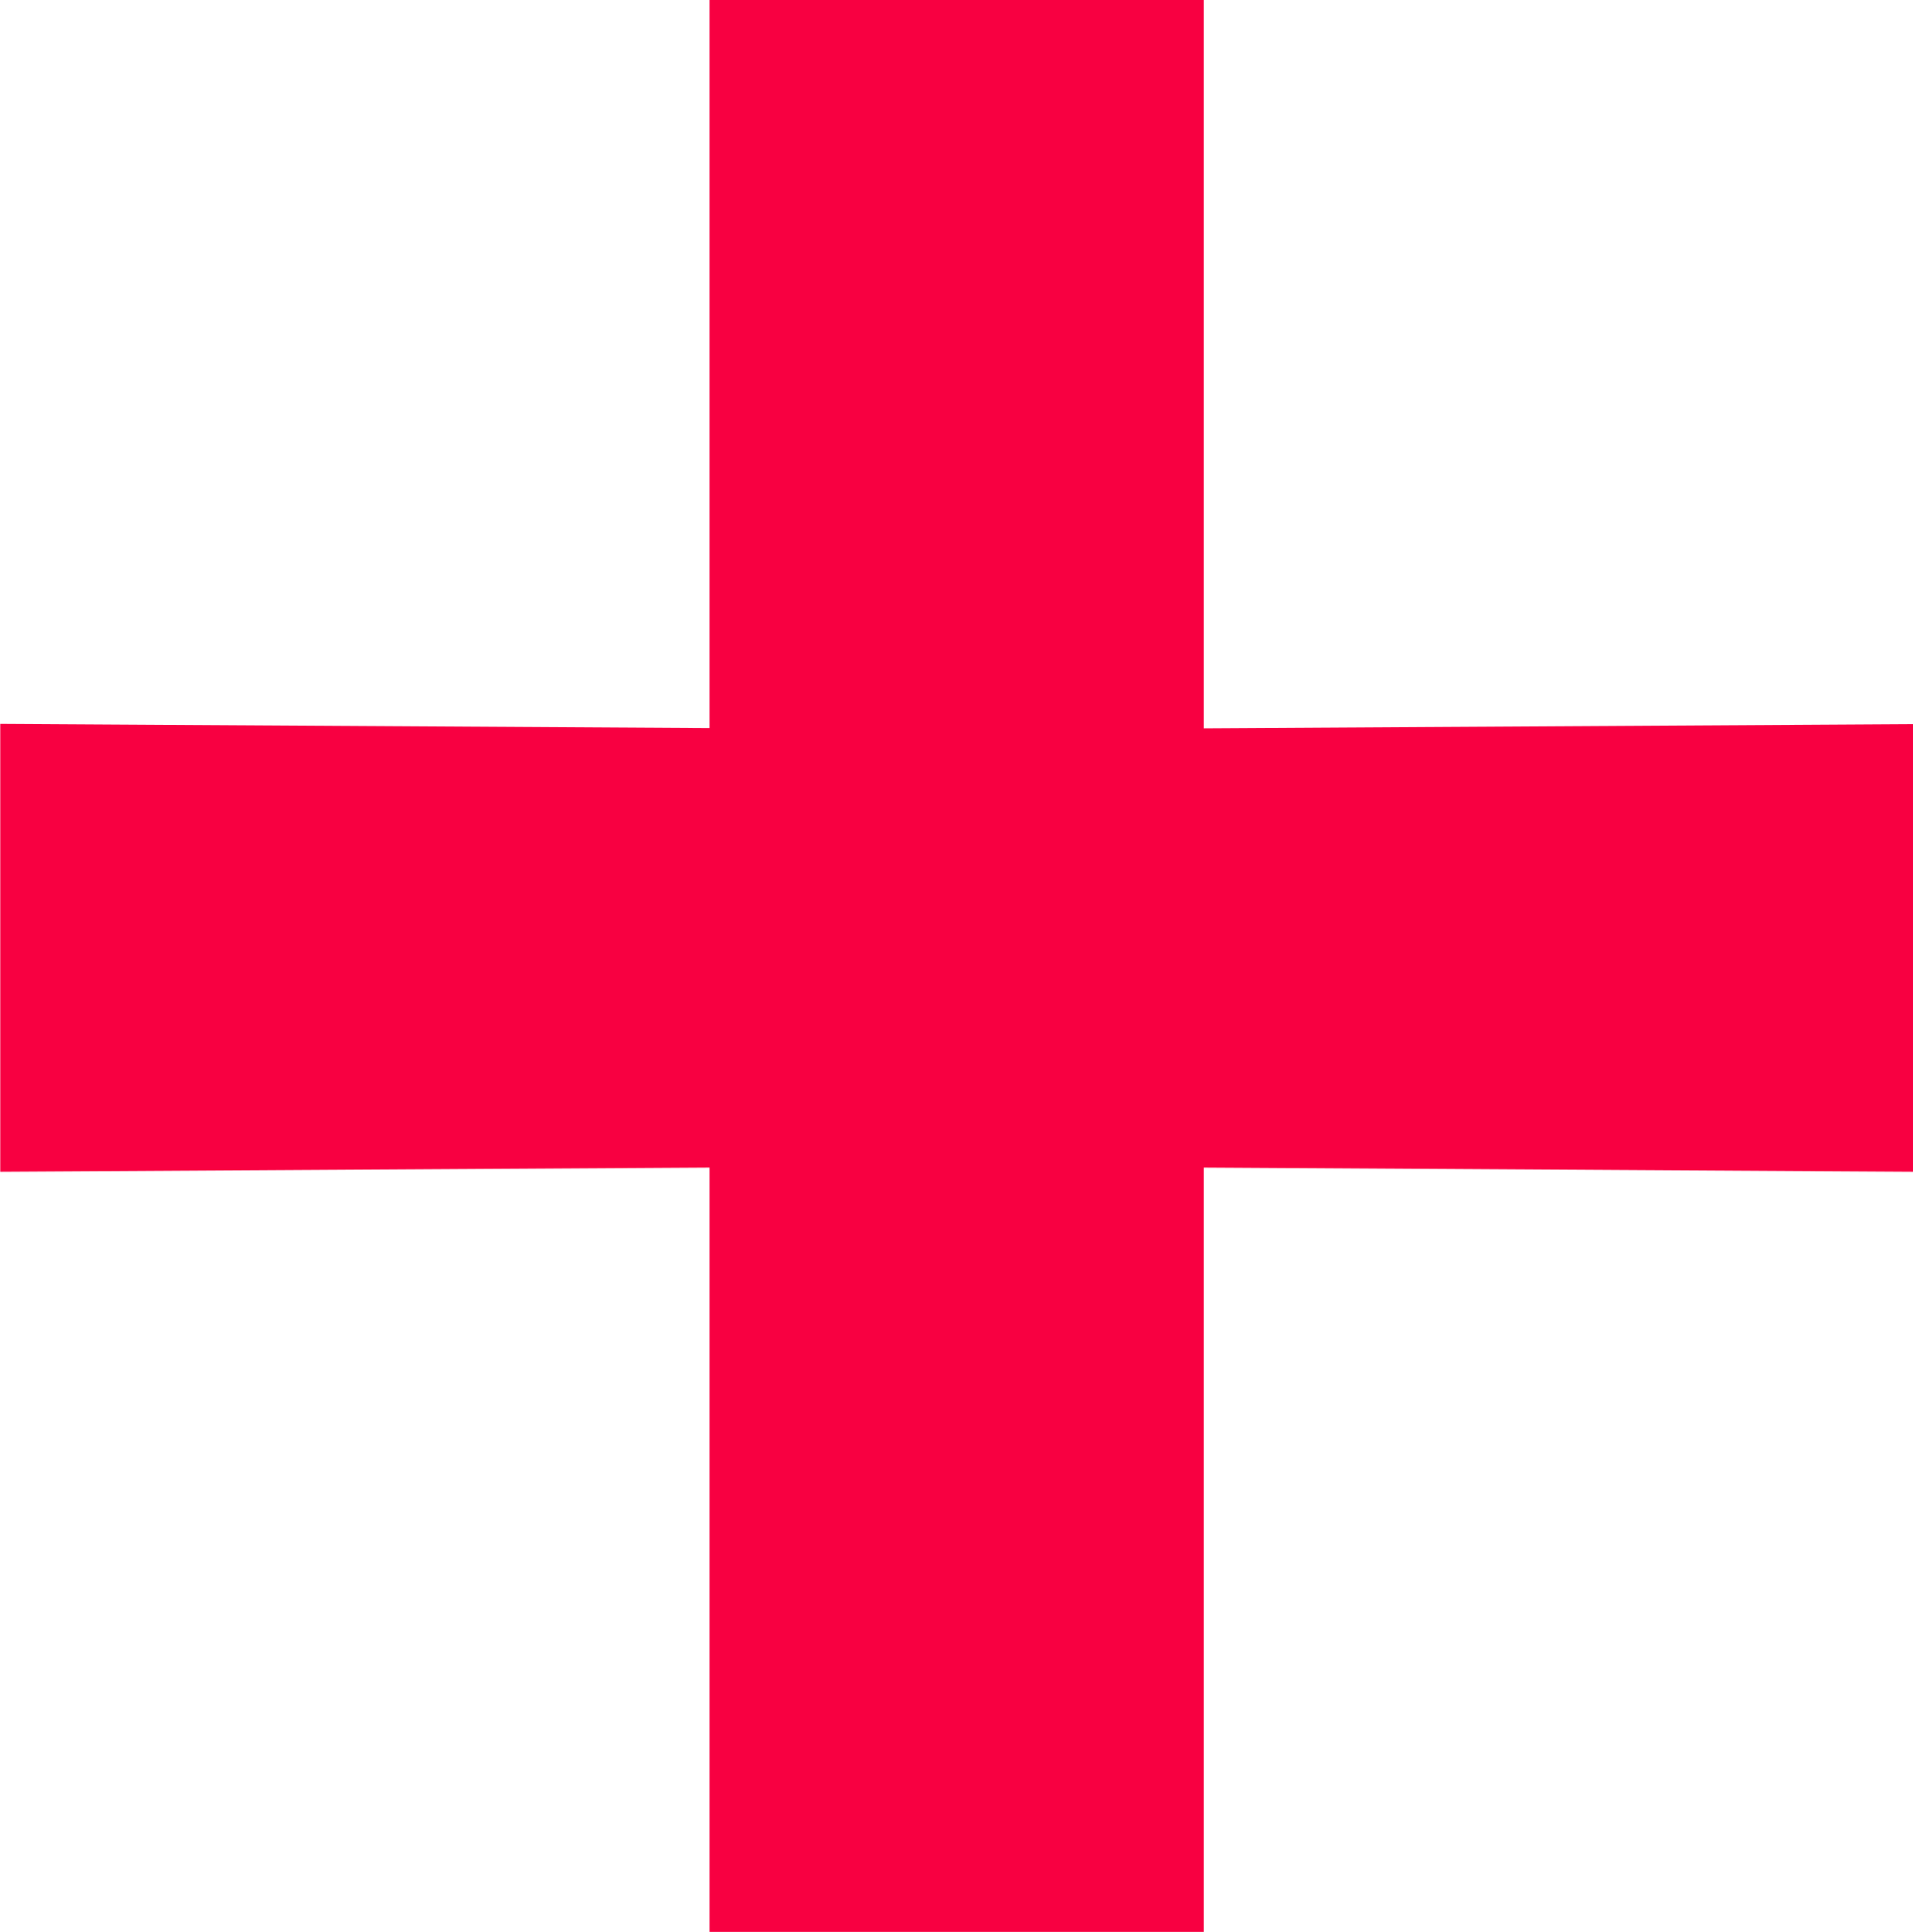 <svg xmlns="http://www.w3.org/2000/svg" id="Layer_2" data-name="Layer 2" viewBox="0 0 73.41 74.11"><defs><style>      .cls-1 {        fill: #f80041;        stroke-width: 0px;      }    </style></defs><g id="Capa_1" data-name="Capa 1"><path class="cls-1" d="M73.41,44.95l-27.22-.16v29.32h-18.96v-29.32l-27.22.16v-17.18l27.22.16V0h18.96v27.94l27.22-.16v17.18Z"></path></g></svg>